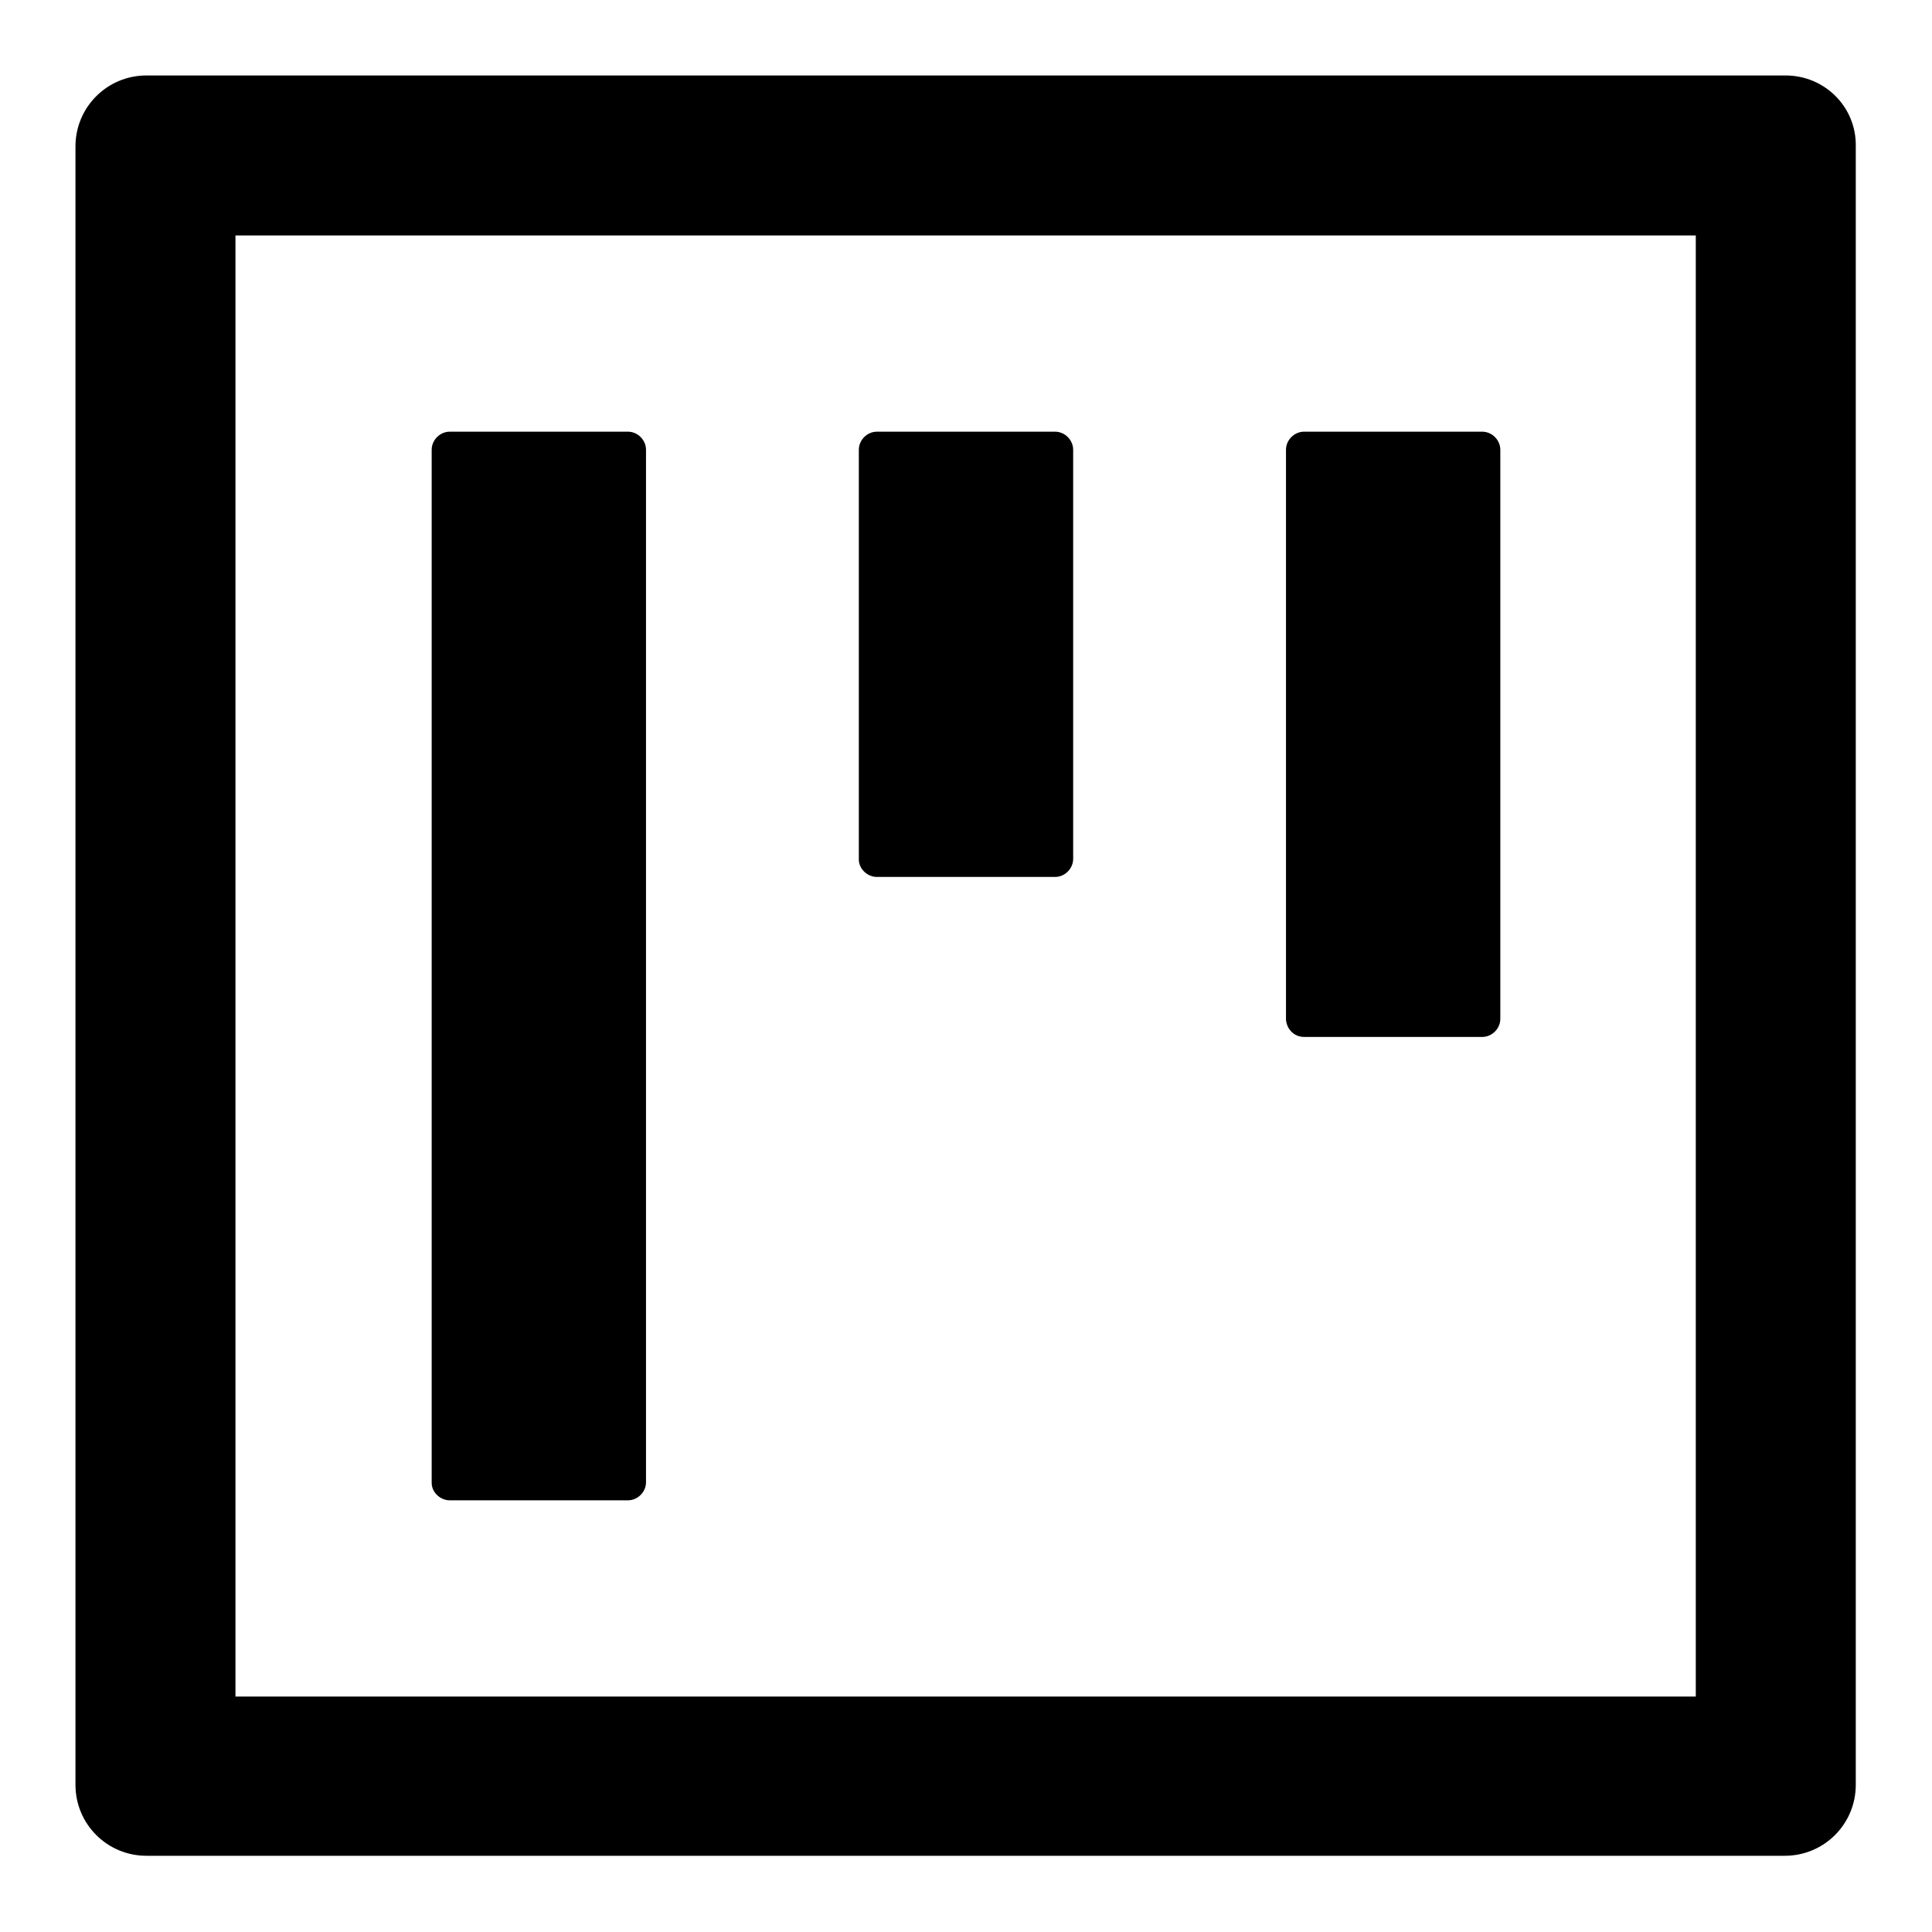 <?xml version="1.0" encoding="utf-8"?>
<!-- Svg Vector Icons : http://www.onlinewebfonts.com/icon -->
<!DOCTYPE svg PUBLIC "-//W3C//DTD SVG 1.1//EN" "http://www.w3.org/Graphics/SVG/1.1/DTD/svg11.dtd">
<svg version="1.1" xmlns="http://www.w3.org/2000/svg" xmlns:xlink="http://www.w3.org/1999/xlink" x="0px" y="0px" viewBox="0 0 256 256" enable-background="new 0 0 256 256" xml:space="preserve">
<g> <path fill="#000000" d="M59.6,198.8h23.6c1.3,0,2.4-1.1,2.4-2.4V59.6c0-1.3-1.1-2.4-2.4-2.4H59.6c-1.3,0-2.4,1.1-2.4,2.4v136.9 C57.2,197.7,58.3,198.8,59.6,198.8z M116.2,116.2h23.6c1.3,0,2.4-1.1,2.4-2.4V59.6c0-1.3-1.1-2.4-2.4-2.4h-23.6 c-1.3,0-2.4,1.1-2.4,2.4v54.3C113.8,115.1,114.9,116.2,116.2,116.2z M172.8,137.4h23.6c1.3,0,2.4-1.1,2.4-2.4V59.6 c0-1.3-1.1-2.4-2.4-2.4h-23.6c-1.3,0-2.4,1.1-2.4,2.4v75.5C170.5,136.4,171.5,137.4,172.8,137.4z M236.6,10H19.4 c-5.2,0-9.4,4.2-9.4,9.4v217.1c0,5.2,4.2,9.4,9.4,9.4h217.1c5.2,0,9.4-4.2,9.4-9.4V19.4C246,14.2,241.8,10,236.6,10z M224.8,224.8 H31.2V31.2h193.5V224.8z"/></g>
</svg>